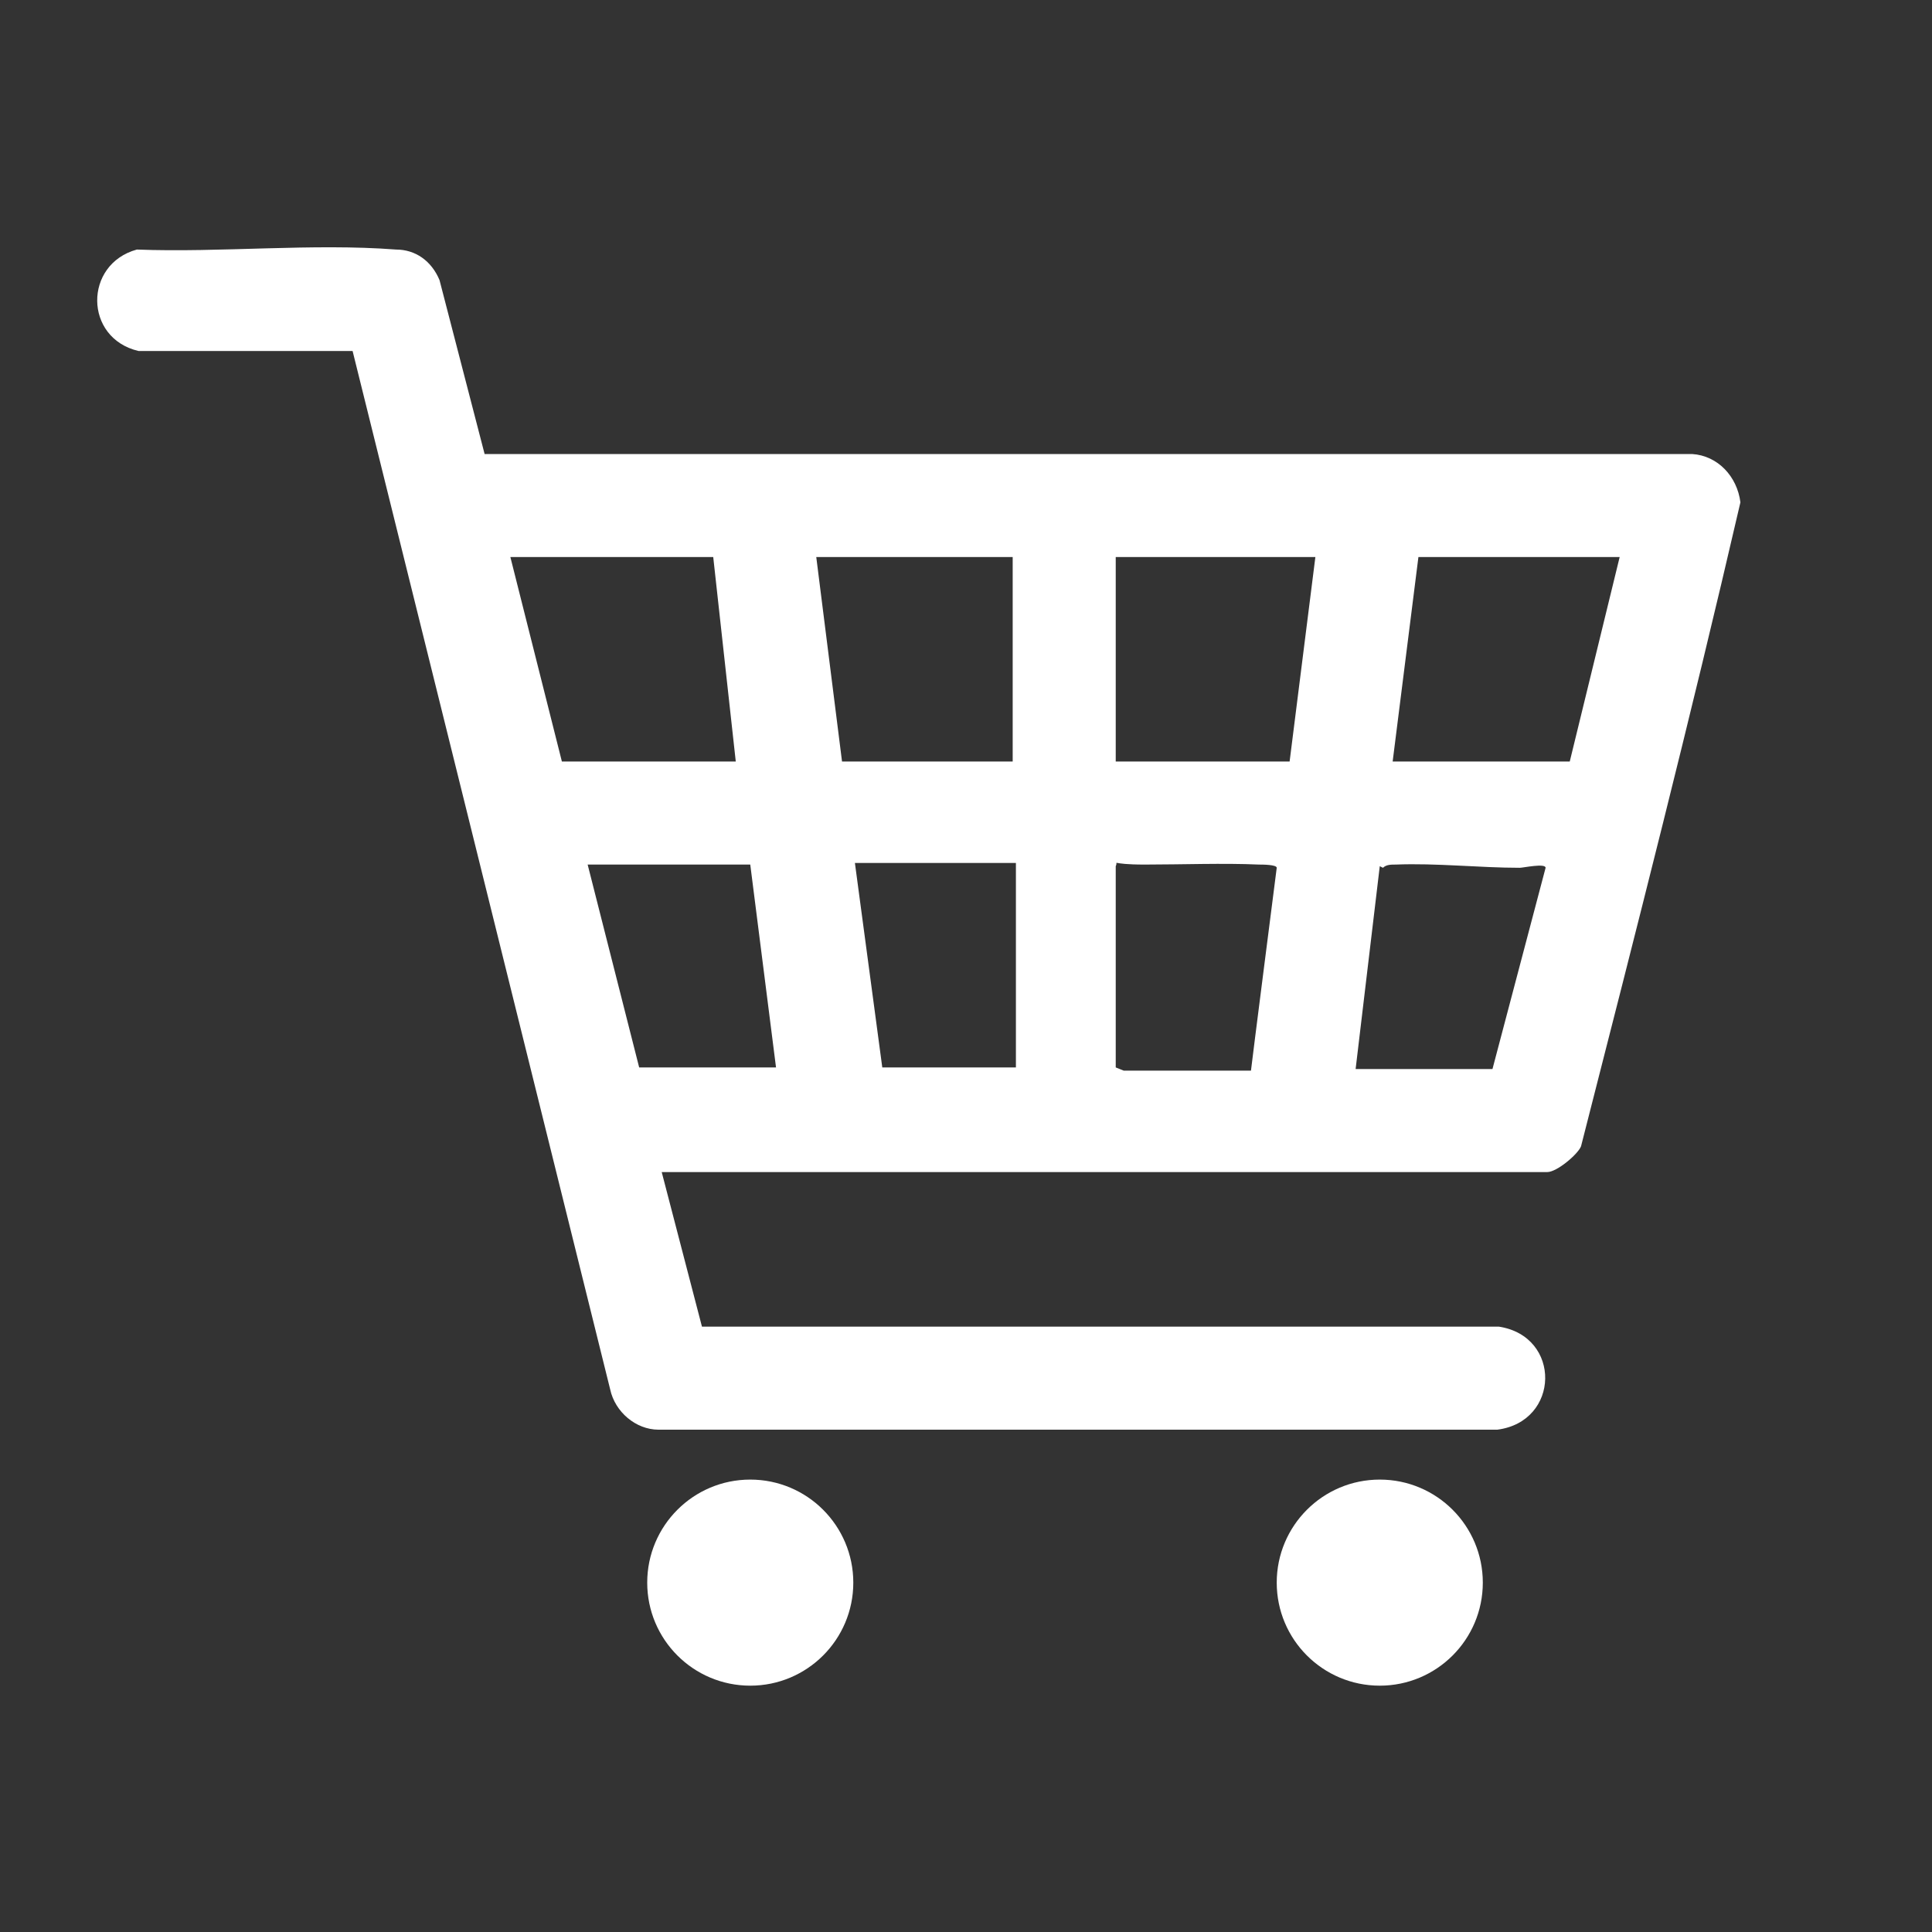 <?xml version="1.0" encoding="UTF-8"?> <svg xmlns="http://www.w3.org/2000/svg" id="Layer_1" version="1.1" viewBox="0 0 120 120"><rect x="0" y="0" width="120" height="120" fill="#333333" stroke="none"/><defs><style> .st0 { fill: #fff; } </style></defs><path class="st0" d="M41.1,72.8l2.5,9.6h49.5c3.9.6,3.8,5.9-.1,6.4h-52.1c-1.4,0-2.7-1.1-3-2.5L21.9,21.8h-13.3c-3.4-.8-3.4-5.4-.1-6.3,5.2.2,10.9-.4,16.1,0,1.2,0,2.2.7,2.7,1.9l2.8,10.8h75c1.6.1,2.8,1.4,3,3-3.1,13.4-6.5,26.7-9.9,40-.2.5-1.5,1.6-2.1,1.6h-54.9ZM44.3,34.6h-12.6l3.2,12.7h10.8l-1.4-12.7ZM62.9,34.6h-12.2l1.6,12.7h10.6v-12.7h0ZM81.6,34.6h-12.3v12.7h10.8l1.6-12.7ZM100.7,34.6h-12.6l-1.6,12.7h11s3.1-12.7,3.1-12.7ZM39.6,66.3h8.6s-1.6-12.6-1.6-12.6h-10.1c0,0,3.2,12.6,3.2,12.6ZM62.9,53.6h-9.8l1.7,12.7h8.3v-12.7h0ZM69.3,53.8v12.5l.5.2h7.9c0-.1,1.6-12.6,1.6-12.6,0-.2-.9-.2-1.1-.2-2.2-.1-4.8,0-7.1,0s-1.6-.3-1.8.1h0ZM85.7,53.8l-1.5,12.6h8.5c0,0,3.3-12.5,3.3-12.5,0-.3-1.4,0-1.6,0-2.5,0-5.2-.3-7.7-.2-.3,0-.6,0-.8.2Z"></path><circle class="st0" cx="85.7" cy="98.3" r="6.4"></circle><circle class="st0" cx="46.6" cy="98.3" r="6.4"></circle></svg> 
